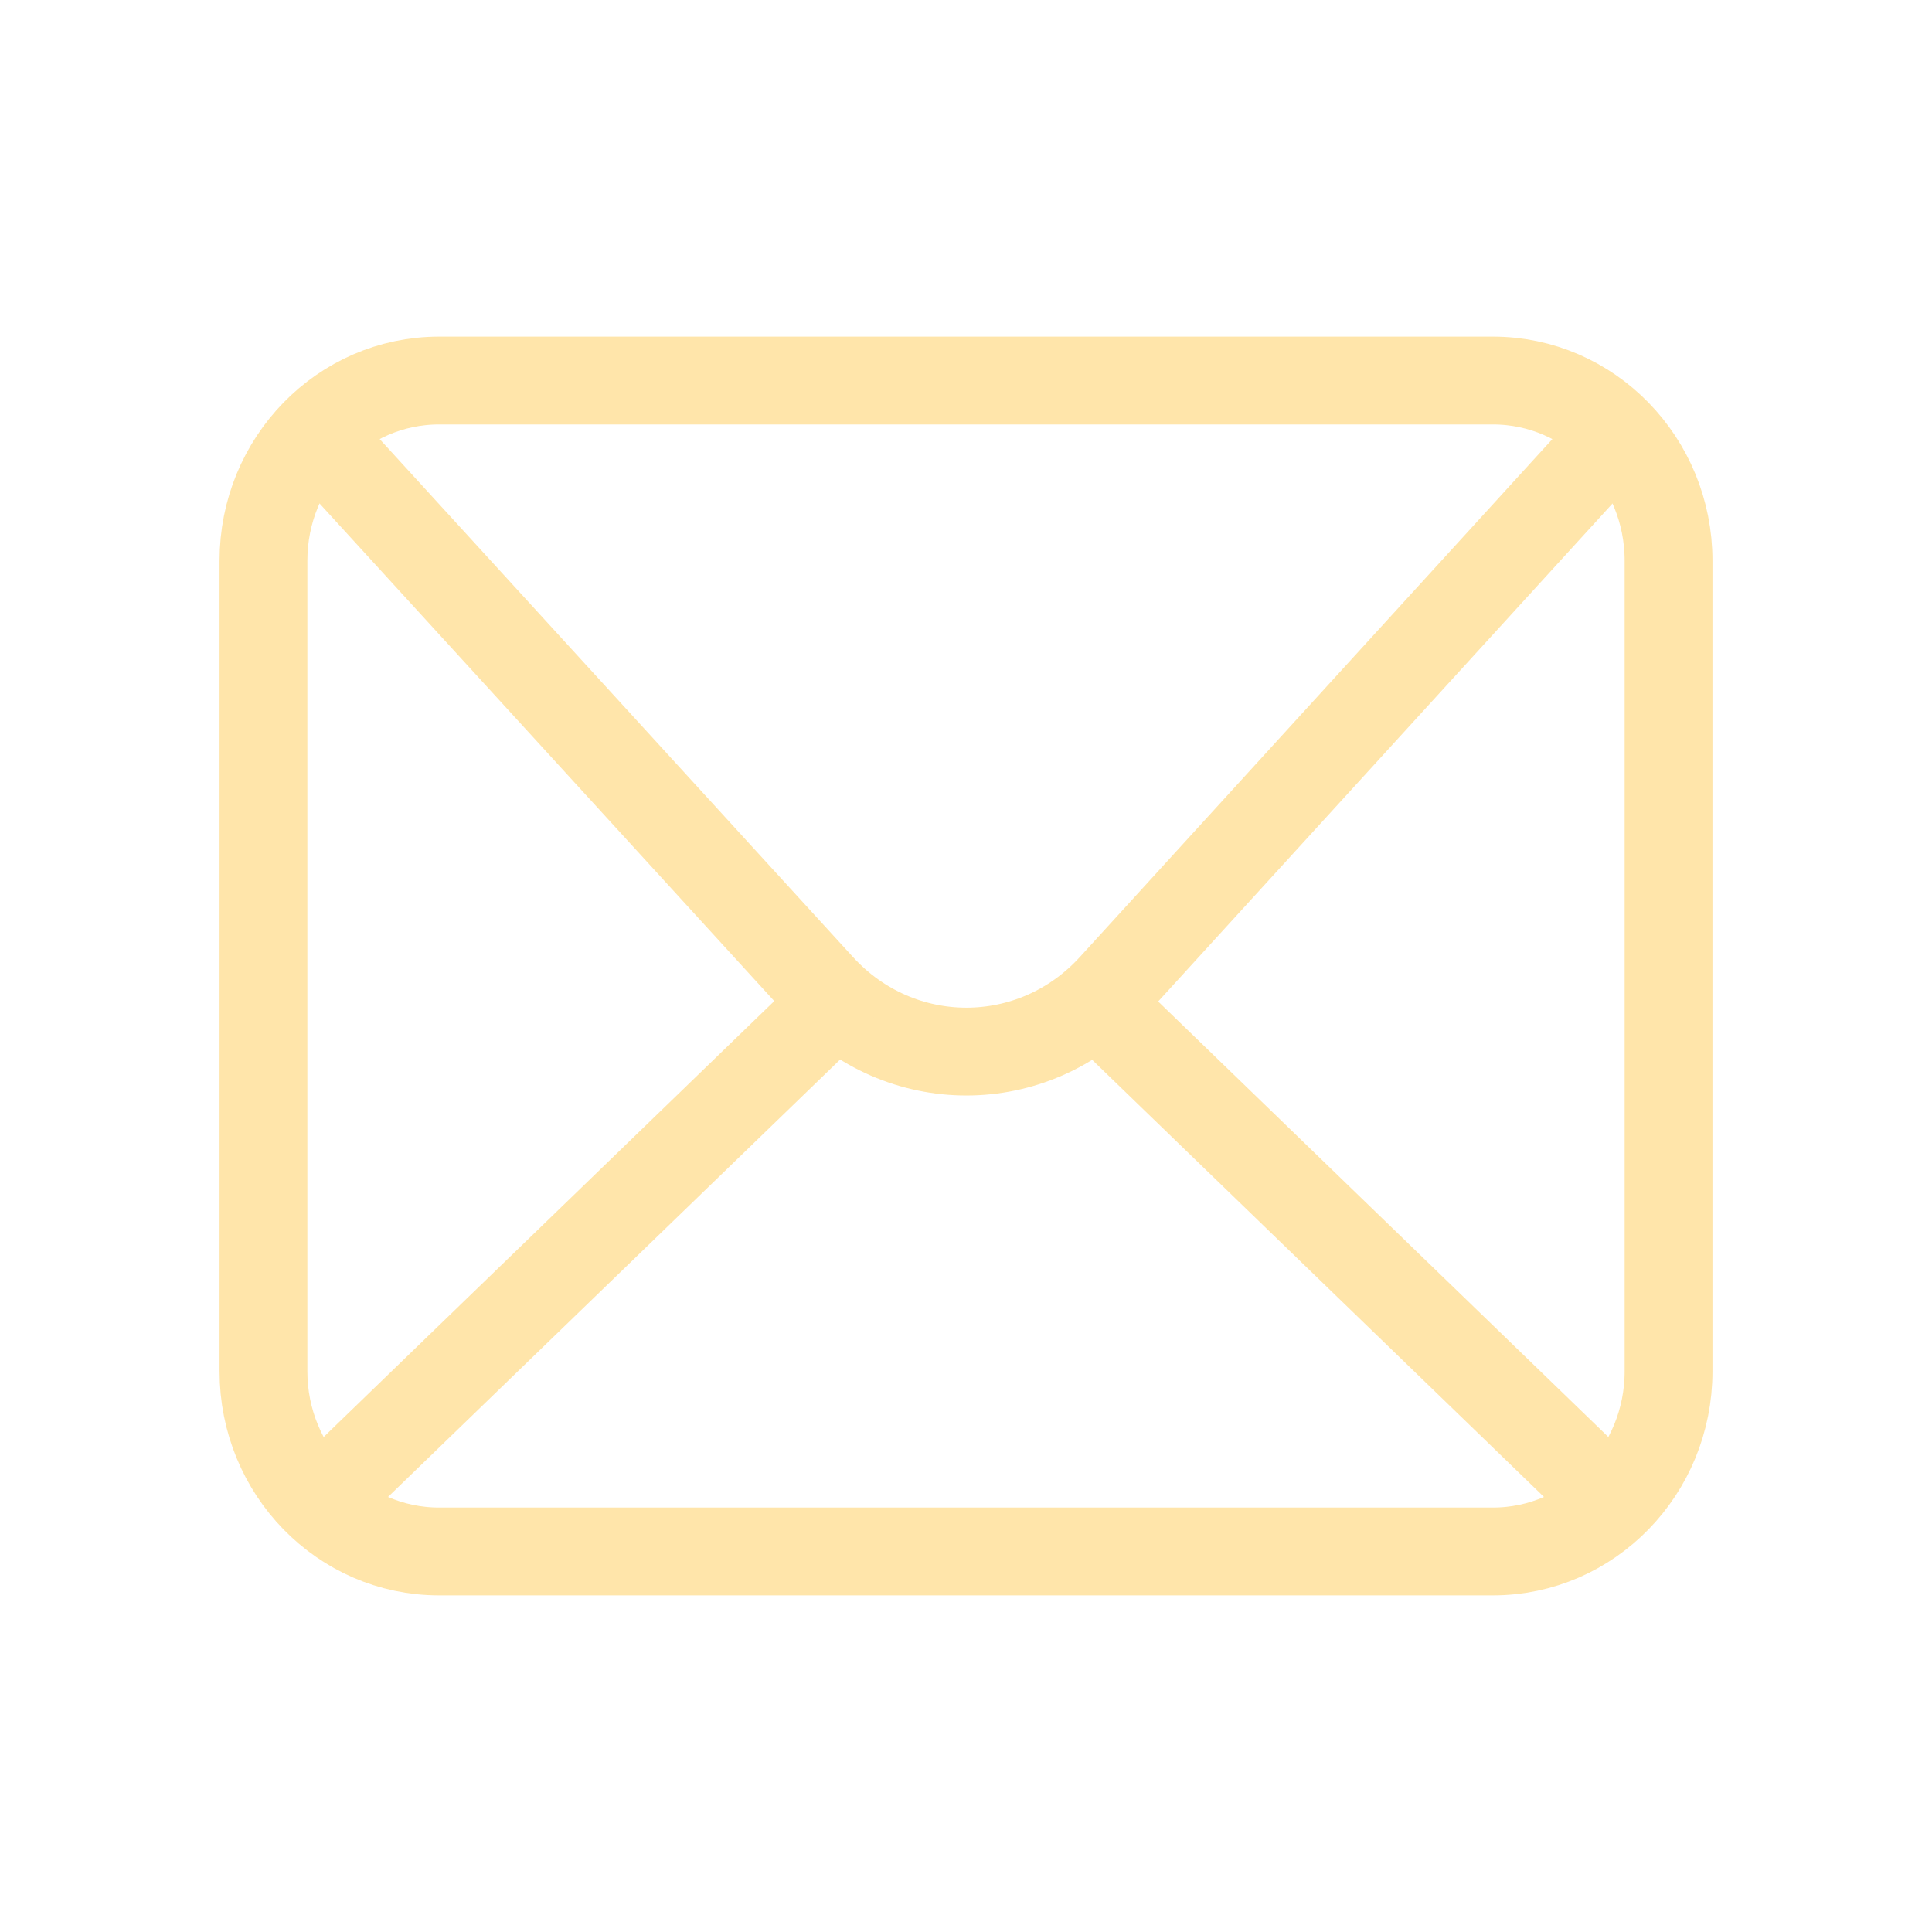 <svg width="33" height="33" viewBox="0 0 33 33" fill="none" xmlns="http://www.w3.org/2000/svg">
<path d="M25.5 6.5H7.5C5.843 6.5 4.5 7.878 4.5 9.577V23.423C4.5 25.122 5.843 26.5 7.5 26.5H25.5C27.157 26.5 28.5 25.122 28.5 23.423V9.577C28.5 7.878 27.157 6.5 25.5 6.5Z" stroke="#FFE5AA" stroke-width="1.5" stroke-linecap="round" stroke-linejoin="round"/>
<path d="M5.385 7.408L14.017 16.854C15.367 18.331 17.647 18.331 18.997 16.854L27.615 7.408" stroke="#FFE5AA" stroke-width="1.5" stroke-linecap="round" stroke-linejoin="round"/>
<path d="M27.539 25.654L18.809 17.208" stroke="#FFE5AA" stroke-width="1.5" stroke-linecap="round" stroke-linejoin="round"/>
<path d="M14.191 17.208L5.461 25.654" stroke="#FFE5AA" stroke-width="1.5" stroke-linecap="round" stroke-linejoin="round"/>
</svg>
